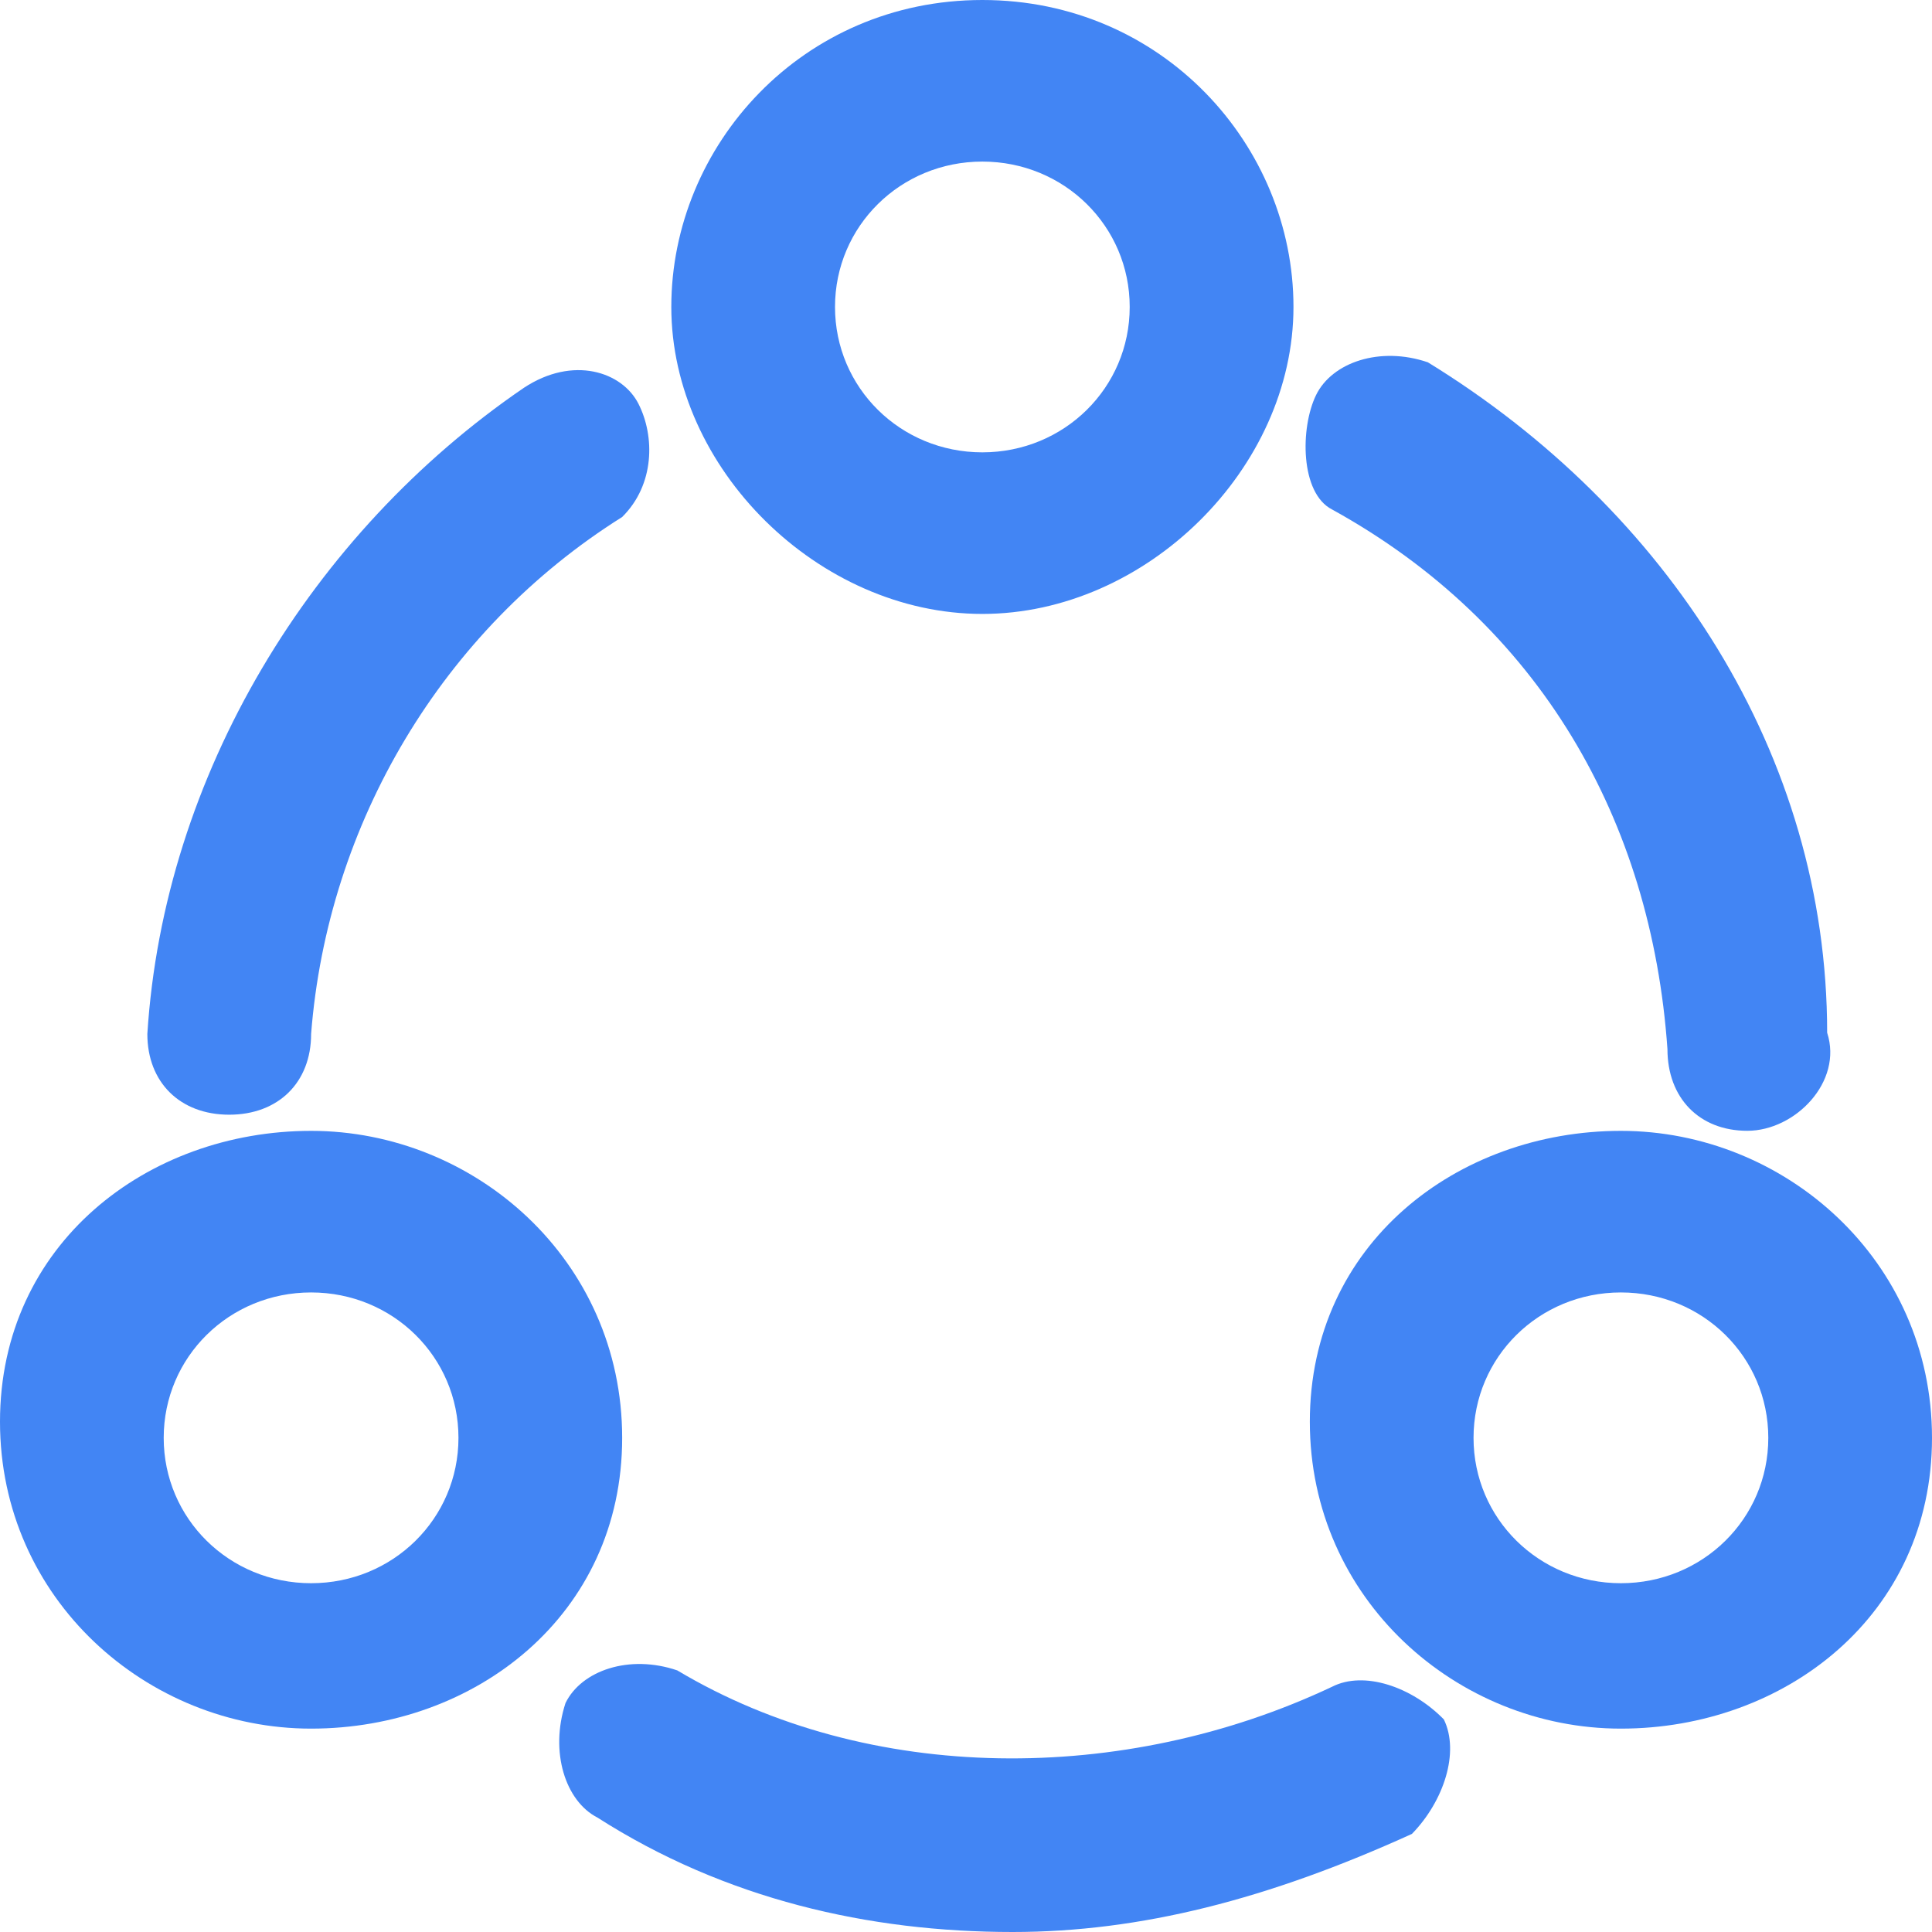 <svg xmlns="http://www.w3.org/2000/svg" xmlns:xlink="http://www.w3.org/1999/xlink" fill="none" version="1.1" width="30" height="30" viewBox="0 0 30 30"><defs><clipPath id="master_svg0_1992_45288/729_18645"><rect x="0" y="0" width="30" height="30" rx="0"/></clipPath></defs><g clip-path="url(#master_svg0_1992_45288/729_18645)"><g><g><path d="M15.254,9.533C12.712,9.533,10.424,7.275,10.424,4.766C10.424,2.258,12.458,0,15.254,0C18.051,0,20.085,2.258,20.085,4.766C20.085,7.275,17.797,9.533,15.254,9.533ZM15.254,2.509C13.983,2.509,12.966,3.512,12.966,4.766C12.966,6.021,13.983,7.024,15.254,7.024C16.525,7.024,17.542,6.021,17.542,4.766C17.542,3.512,16.525,2.509,15.254,2.509ZM4.831,26.842C2.288,26.842,0,24.835,0,22.076C0,19.316,2.288,17.56,4.831,17.56C7.373,17.56,9.661,19.567,9.661,22.327C9.661,25.086,7.373,26.842,4.831,26.842ZM4.831,20.069C3.559,20.069,2.542,21.072,2.542,22.327C2.542,23.581,3.559,24.584,4.831,24.584C6.102,24.584,7.119,23.581,7.119,22.327C7.119,21.072,6.102,20.069,4.831,20.069ZM25.169,26.842C22.627,26.842,20.339,24.835,20.339,22.076C20.339,19.316,22.627,17.56,25.169,17.56C27.712,17.56,30,19.567,30,22.327C30,25.086,27.712,26.842,25.169,26.842ZM25.169,20.069C23.898,20.069,22.881,21.072,22.881,22.327C22.881,23.581,23.898,24.584,25.169,24.584C26.441,24.584,27.458,23.581,27.458,22.327C27.458,21.072,26.441,20.069,25.169,20.069ZM3.559,17.309C2.797,17.309,2.288,16.808,2.288,16.055C2.542,12.041,4.831,8.278,8.136,6.021C8.898,5.519,9.661,5.77,9.915,6.272C10.169,6.773,10.169,7.526,9.661,8.028C6.864,9.784,5.085,12.794,4.831,16.055C4.831,16.808,4.322,17.309,3.559,17.309Z" fill="#4285F4" fill-opacity="1"/></g><g><path d="M15.724,30C13.493,30,11.261,29.492,9.277,28.223C8.781,27.969,8.533,27.207,8.781,26.445C9.029,25.938,9.773,25.684,10.517,25.938C13.493,27.715,17.46,27.715,20.684,26.192C21.18,25.938,21.924,26.192,22.42,26.699C22.668,27.207,22.42,27.969,21.924,28.477C19.692,29.492,17.708,30,15.724,30ZM27.132,17.559C26.388,17.559,25.892,17.051,25.892,16.29C25.644,12.735,23.908,9.688,20.684,7.911C20.188,7.657,20.188,6.642,20.436,6.134C20.684,5.626,21.428,5.372,22.172,5.626C25.892,7.911,28.372,11.719,28.372,16.036C28.62,16.797,27.876,17.559,27.132,17.559Q27.38,17.559,27.132,17.559Z" fill="#4285F4" fill-opacity="1"/></g></g></g></svg>